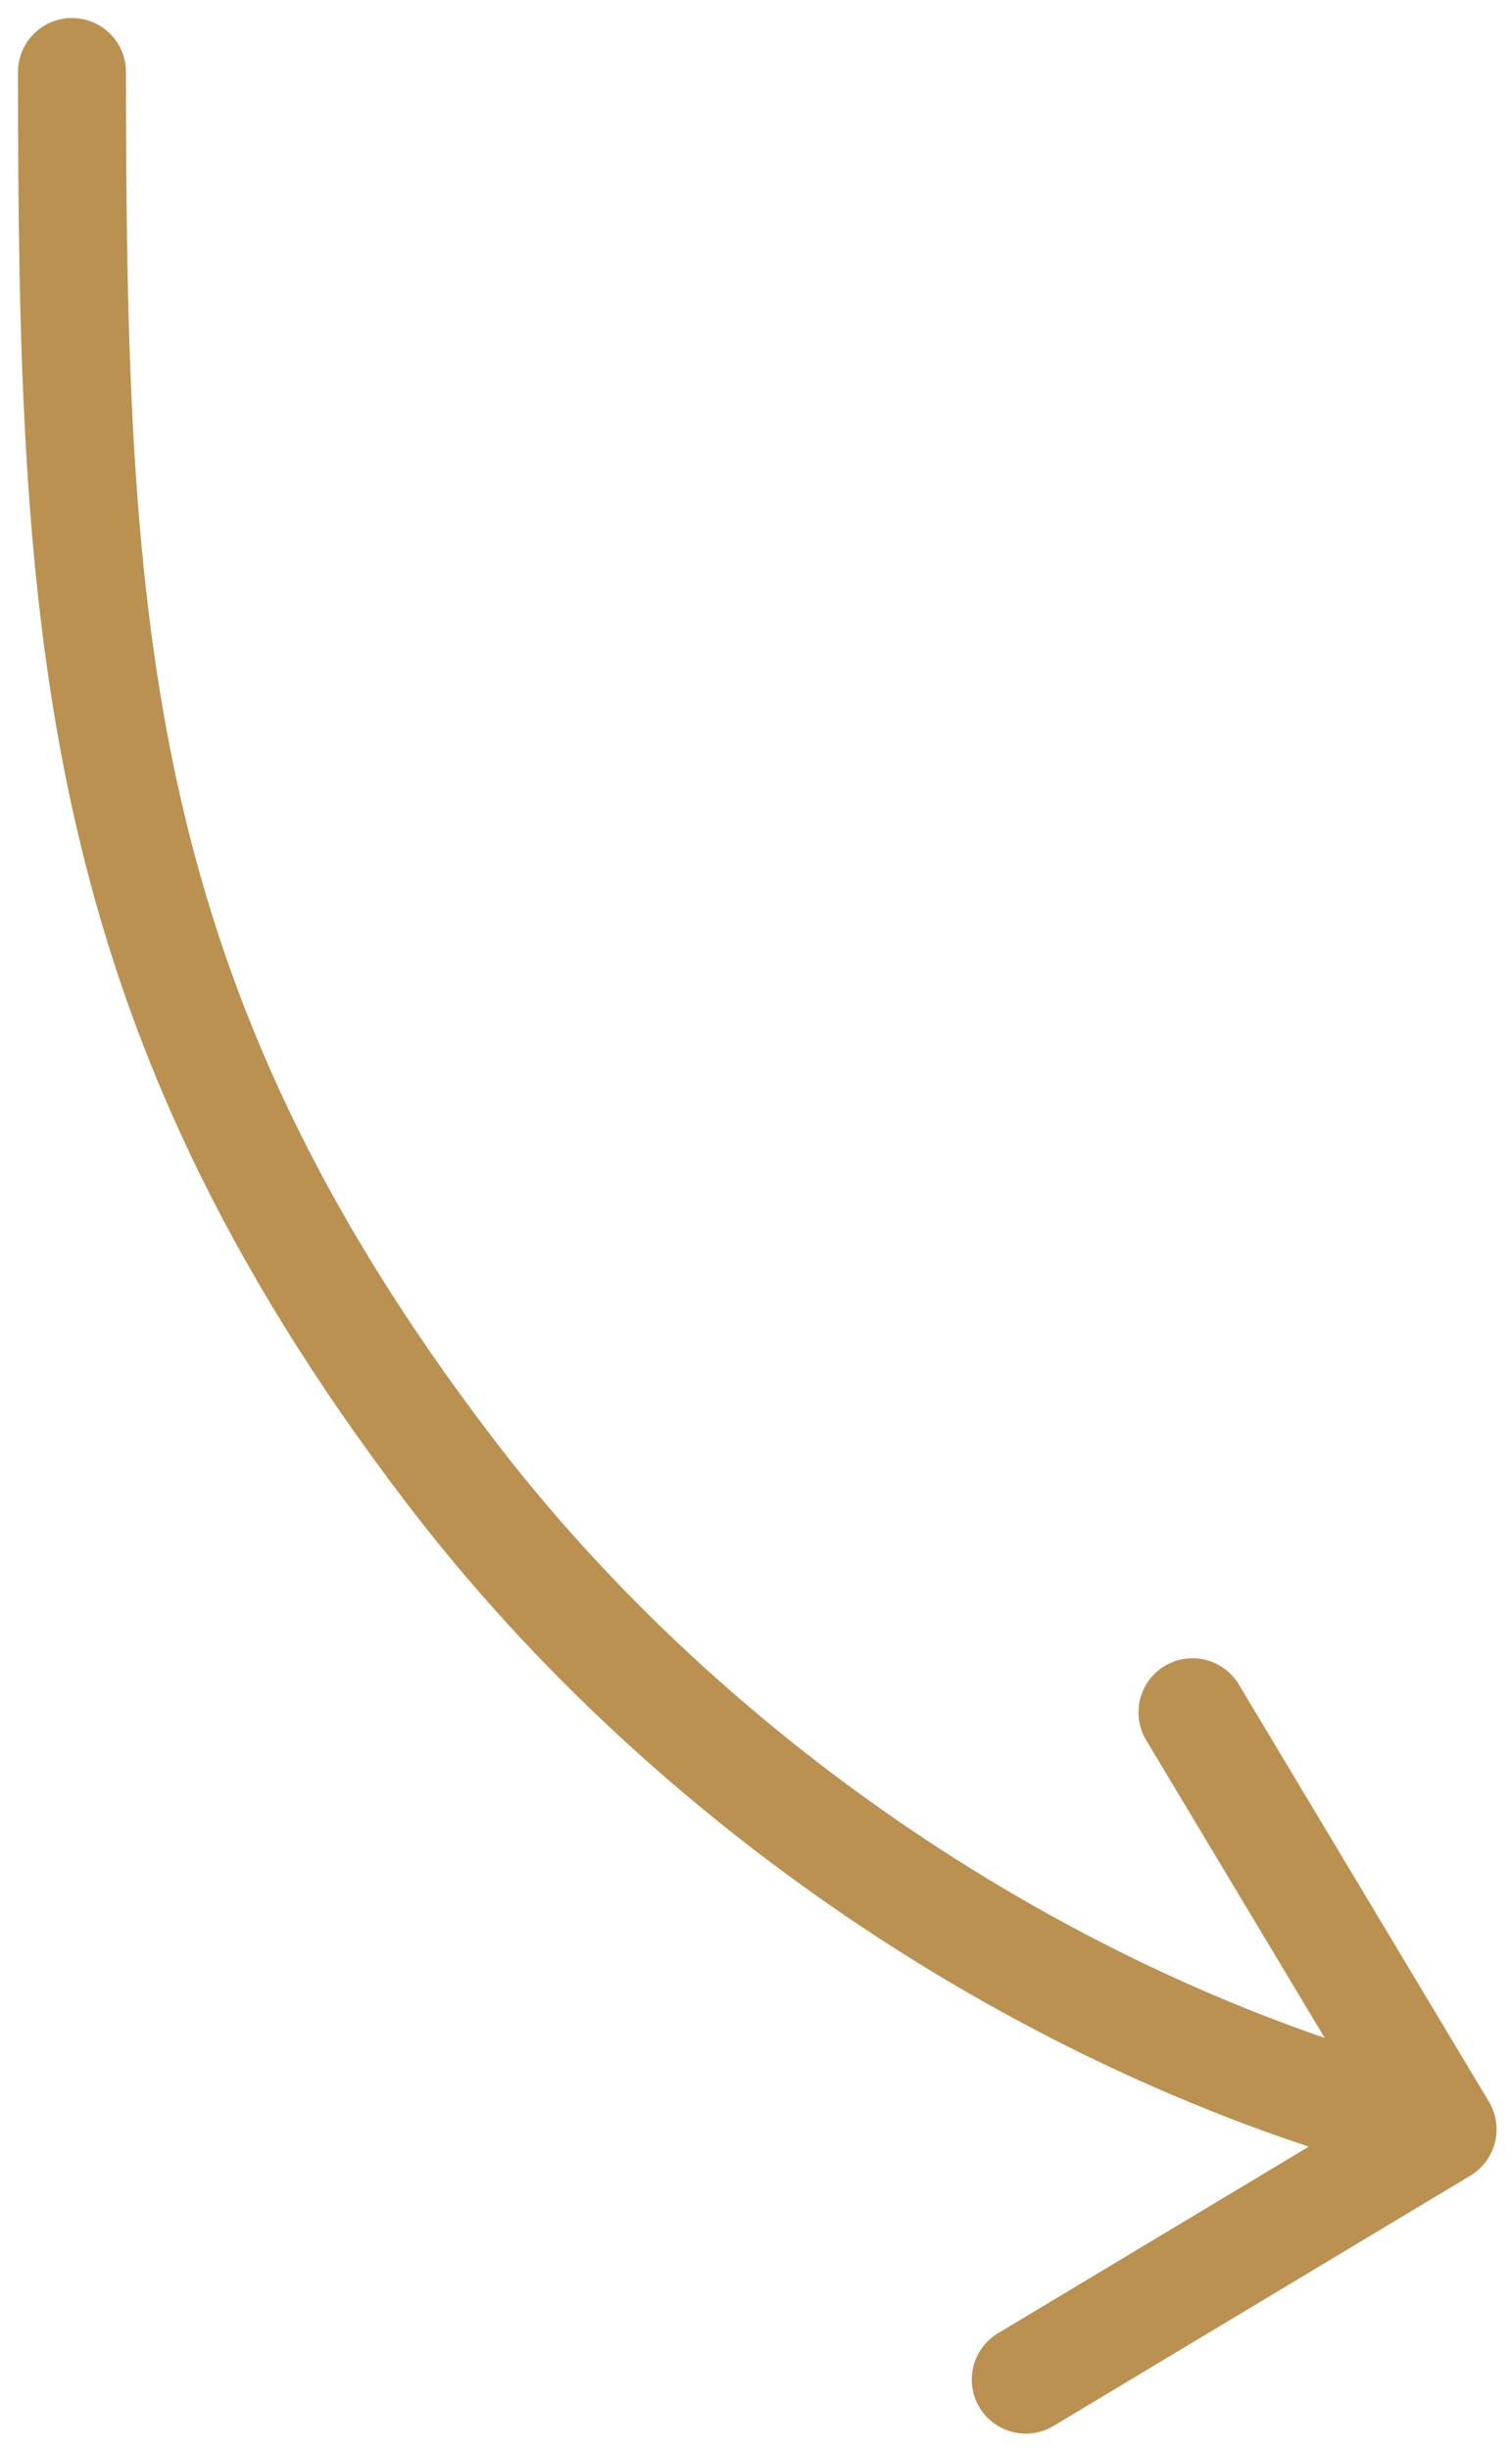 <?xml version="1.0" encoding="UTF-8"?> <svg xmlns="http://www.w3.org/2000/svg" width="21" height="34" viewBox="0 0 21 34" fill="none"> <path d="M1.75 1C1.75 0.586 1.414 0.25 1 0.25C0.586 0.25 0.25 0.586 0.25 1H1.75ZM6.229 20.388L5.632 20.842L6.229 20.388ZM20.421 30.196C20.776 29.983 20.892 29.522 20.678 29.167L17.206 23.379C16.992 23.024 16.532 22.909 16.177 23.122C15.821 23.335 15.706 23.796 15.919 24.151L19.006 29.296L13.861 32.383C13.506 32.596 13.391 33.056 13.604 33.412C13.817 33.767 14.278 33.882 14.633 33.669L20.421 30.196ZM0.25 1C0.25 4.883 0.32 8.186 1.031 11.343C1.746 14.521 3.103 17.522 5.632 20.842L6.825 19.933C4.416 16.771 3.158 13.965 2.494 11.013C1.825 8.04 1.75 4.891 1.75 1H0.25ZM5.632 20.842C9.118 25.418 14.398 28.917 19.853 30.28L20.217 28.825C15.099 27.546 10.11 24.244 6.825 19.933L5.632 20.842Z" fill="#BA9151"></path> </svg> 